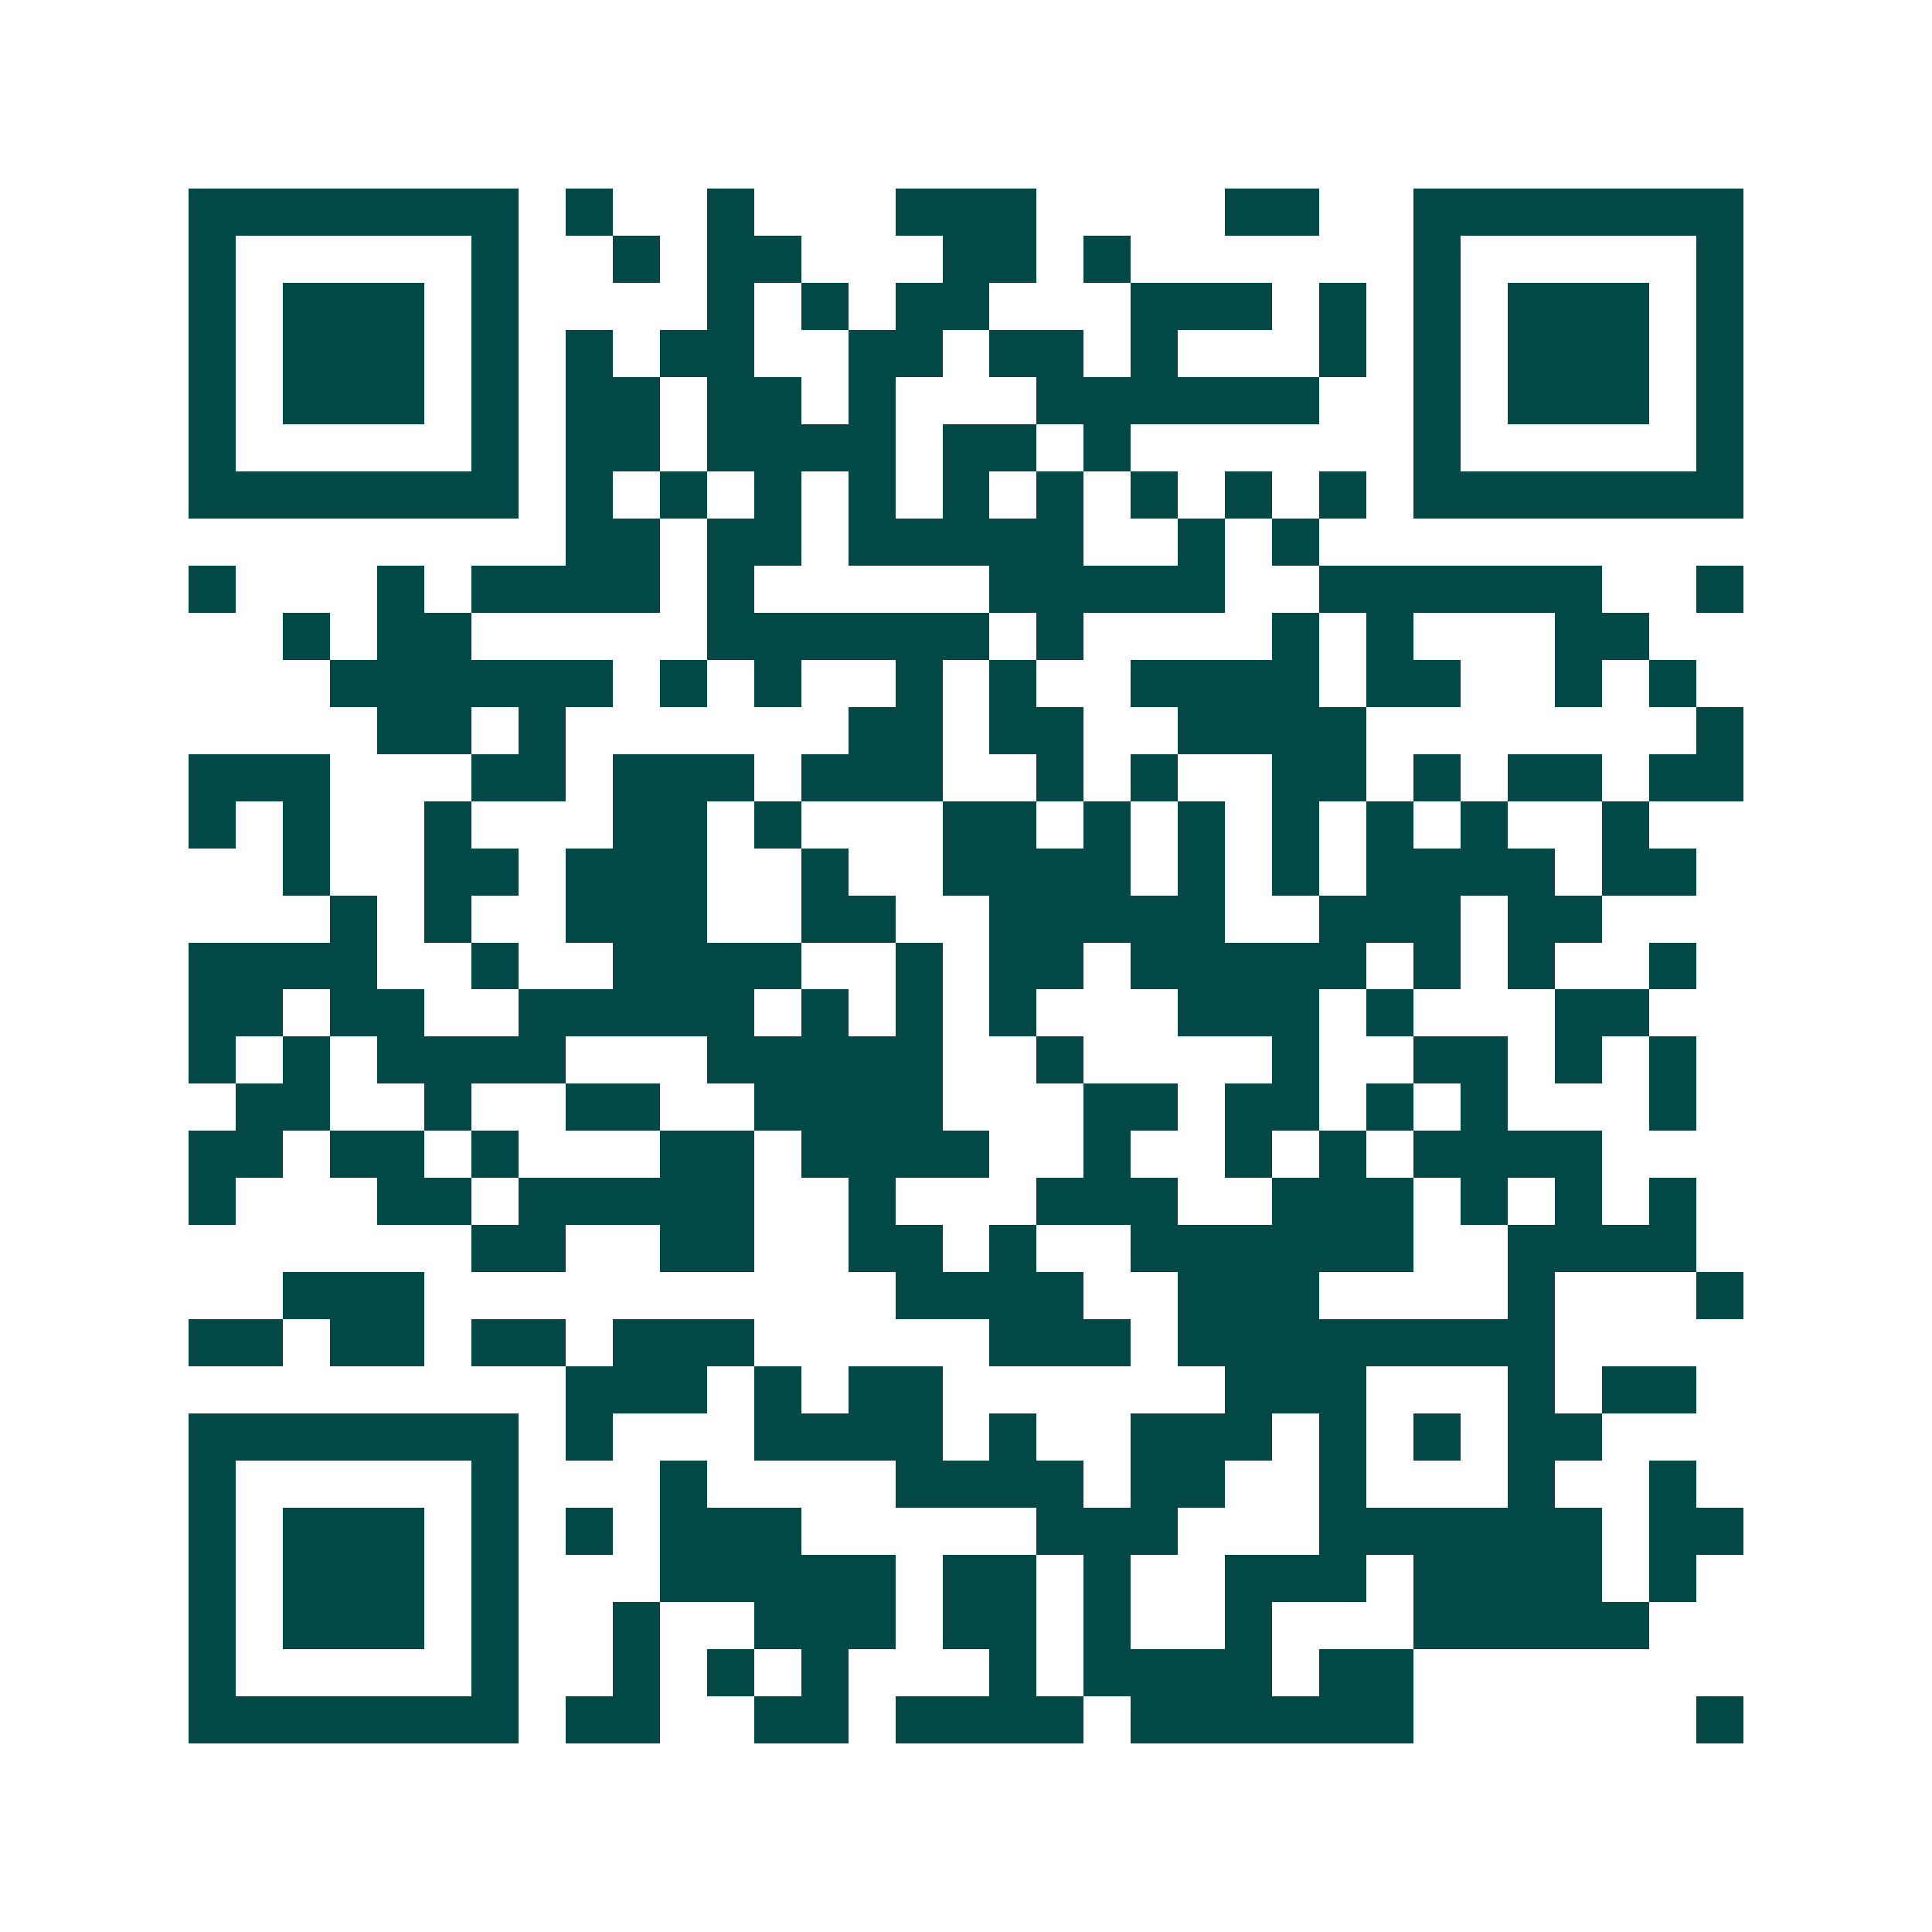 <svg xmlns="http://www.w3.org/2000/svg" width="200" height="200" viewBox="0 0 41 41" shape-rendering="crispEdges"><path fill="#ffffff" d="M0 0h41v41H0z"/><path stroke="#014847" d="M4 4.5h7m1 0h1m2 0h1m3 0h3m4 0h2m2 0h7M4 5.5h1m5 0h1m2 0h1m1 0h2m3 0h2m1 0h1m6 0h1m5 0h1M4 6.5h1m1 0h3m1 0h1m4 0h1m1 0h1m1 0h2m3 0h3m1 0h1m1 0h1m1 0h3m1 0h1M4 7.5h1m1 0h3m1 0h1m1 0h1m1 0h2m2 0h2m1 0h2m1 0h1m3 0h1m1 0h1m1 0h3m1 0h1M4 8.5h1m1 0h3m1 0h1m1 0h2m1 0h2m1 0h1m3 0h6m2 0h1m1 0h3m1 0h1M4 9.5h1m5 0h1m1 0h2m1 0h4m1 0h2m1 0h1m6 0h1m5 0h1M4 10.5h7m1 0h1m1 0h1m1 0h1m1 0h1m1 0h1m1 0h1m1 0h1m1 0h1m1 0h1m1 0h7M12 11.5h2m1 0h2m1 0h5m2 0h1m1 0h1M4 12.5h1m3 0h1m1 0h4m1 0h1m5 0h5m2 0h6m2 0h1M6 13.5h1m1 0h2m5 0h6m1 0h1m4 0h1m1 0h1m3 0h2M7 14.5h6m1 0h1m1 0h1m2 0h1m1 0h1m2 0h4m1 0h2m2 0h1m1 0h1M8 15.5h2m1 0h1m6 0h2m1 0h2m2 0h4m7 0h1M4 16.5h3m3 0h2m1 0h3m1 0h3m2 0h1m1 0h1m2 0h2m1 0h1m1 0h2m1 0h2M4 17.5h1m1 0h1m2 0h1m3 0h2m1 0h1m3 0h2m1 0h1m1 0h1m1 0h1m1 0h1m1 0h1m2 0h1M6 18.5h1m2 0h2m1 0h3m2 0h1m2 0h4m1 0h1m1 0h1m1 0h4m1 0h2M7 19.5h1m1 0h1m2 0h3m2 0h2m2 0h5m2 0h3m1 0h2M4 20.5h4m2 0h1m2 0h4m2 0h1m1 0h2m1 0h5m1 0h1m1 0h1m2 0h1M4 21.5h2m1 0h2m2 0h5m1 0h1m1 0h1m1 0h1m3 0h3m1 0h1m3 0h2M4 22.5h1m1 0h1m1 0h4m3 0h5m2 0h1m4 0h1m2 0h2m1 0h1m1 0h1M5 23.5h2m2 0h1m2 0h2m2 0h4m3 0h2m1 0h2m1 0h1m1 0h1m3 0h1M4 24.5h2m1 0h2m1 0h1m3 0h2m1 0h4m2 0h1m2 0h1m1 0h1m1 0h4M4 25.5h1m3 0h2m1 0h5m2 0h1m3 0h3m2 0h3m1 0h1m1 0h1m1 0h1M10 26.5h2m2 0h2m2 0h2m1 0h1m2 0h6m2 0h4M6 27.5h3m10 0h4m2 0h3m4 0h1m3 0h1M4 28.5h2m1 0h2m1 0h2m1 0h3m5 0h3m1 0h8M12 29.5h3m1 0h1m1 0h2m6 0h3m3 0h1m1 0h2M4 30.5h7m1 0h1m3 0h4m1 0h1m2 0h3m1 0h1m1 0h1m1 0h2M4 31.5h1m5 0h1m3 0h1m4 0h4m1 0h2m2 0h1m3 0h1m2 0h1M4 32.5h1m1 0h3m1 0h1m1 0h1m1 0h3m5 0h3m3 0h6m1 0h2M4 33.5h1m1 0h3m1 0h1m3 0h5m1 0h2m1 0h1m2 0h3m1 0h4m1 0h1M4 34.5h1m1 0h3m1 0h1m2 0h1m2 0h3m1 0h2m1 0h1m2 0h1m3 0h5M4 35.5h1m5 0h1m2 0h1m1 0h1m1 0h1m3 0h1m1 0h4m1 0h2M4 36.5h7m1 0h2m2 0h2m1 0h4m1 0h6m6 0h1"/></svg>

